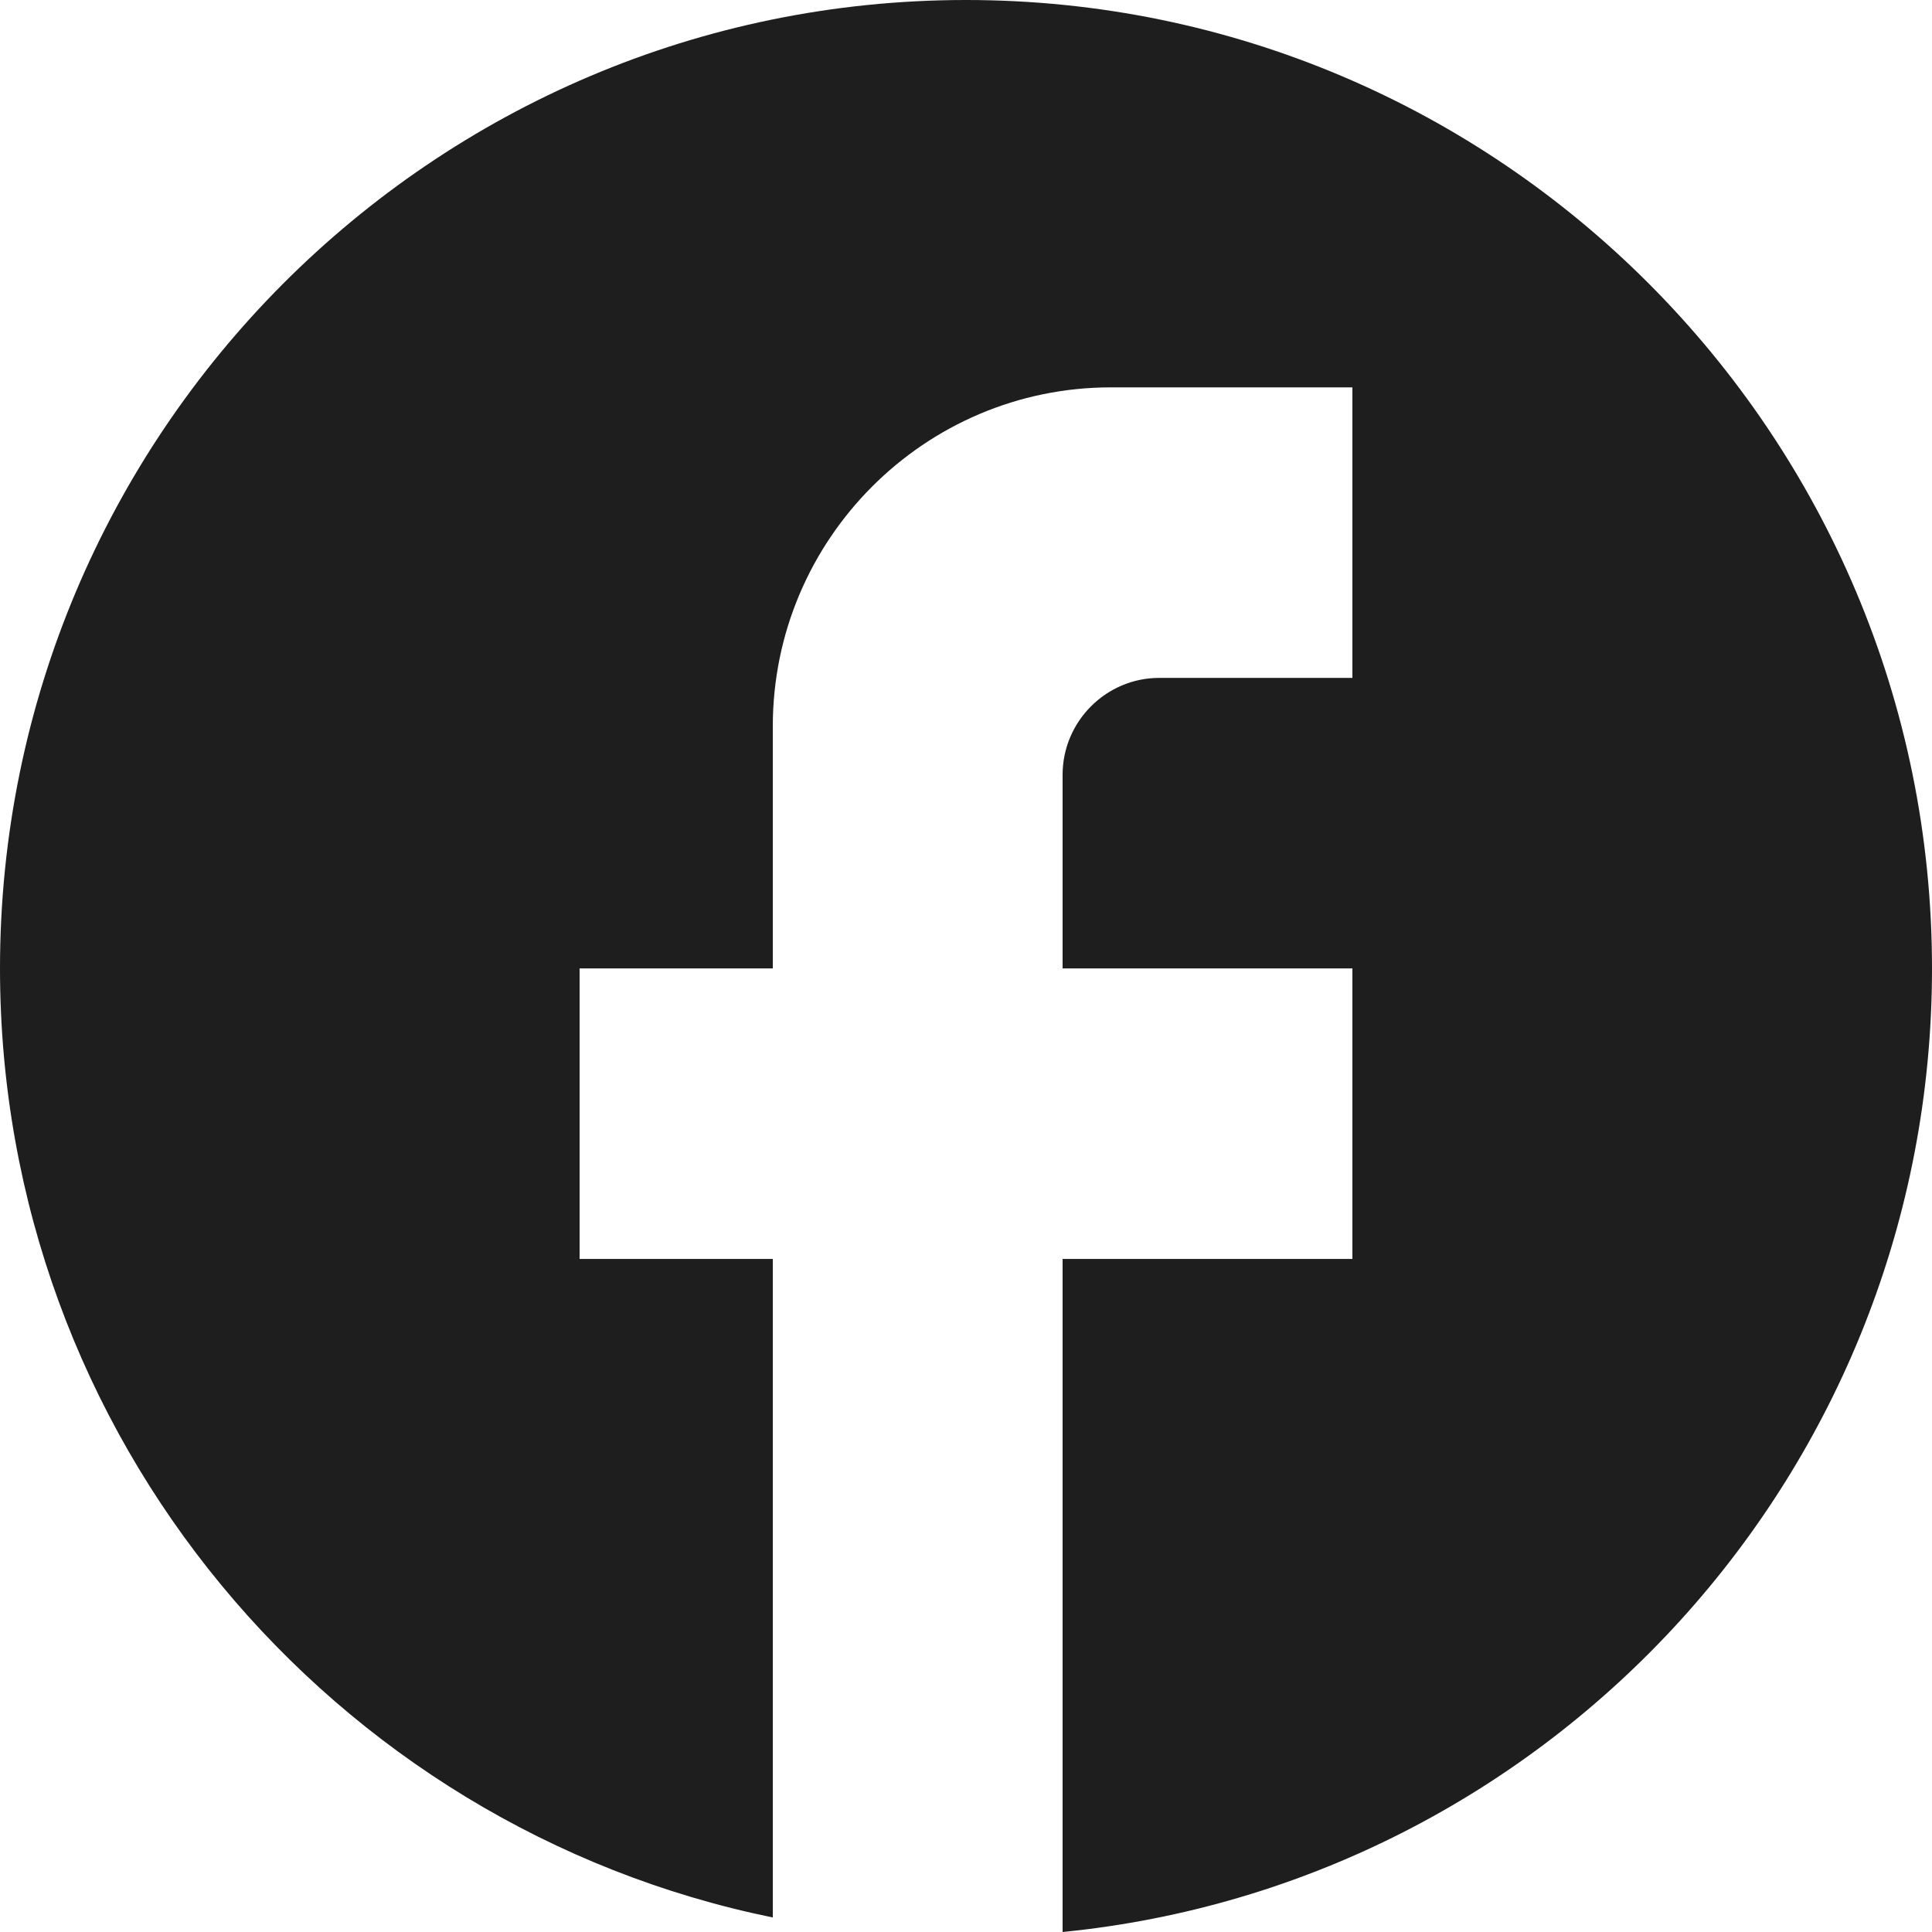 <svg width="58" height="58" viewBox="0 0 58 58" fill="none" xmlns="http://www.w3.org/2000/svg">
<path d="M58 29.073C58 13.025 45.008 0 29 0C12.992 0 0 13.025 0 29.073C0 43.144 9.976 54.86 23.2 57.564V37.794H17.4V29.073H23.2V21.805C23.2 16.194 27.753 11.629 33.35 11.629H40.6V20.351H34.8C33.205 20.351 31.9 21.659 31.9 23.258V29.073H40.6V37.794H31.9V58C46.545 56.546 58 44.161 58 29.073Z" fill="#1E1E1E"/>
</svg>
